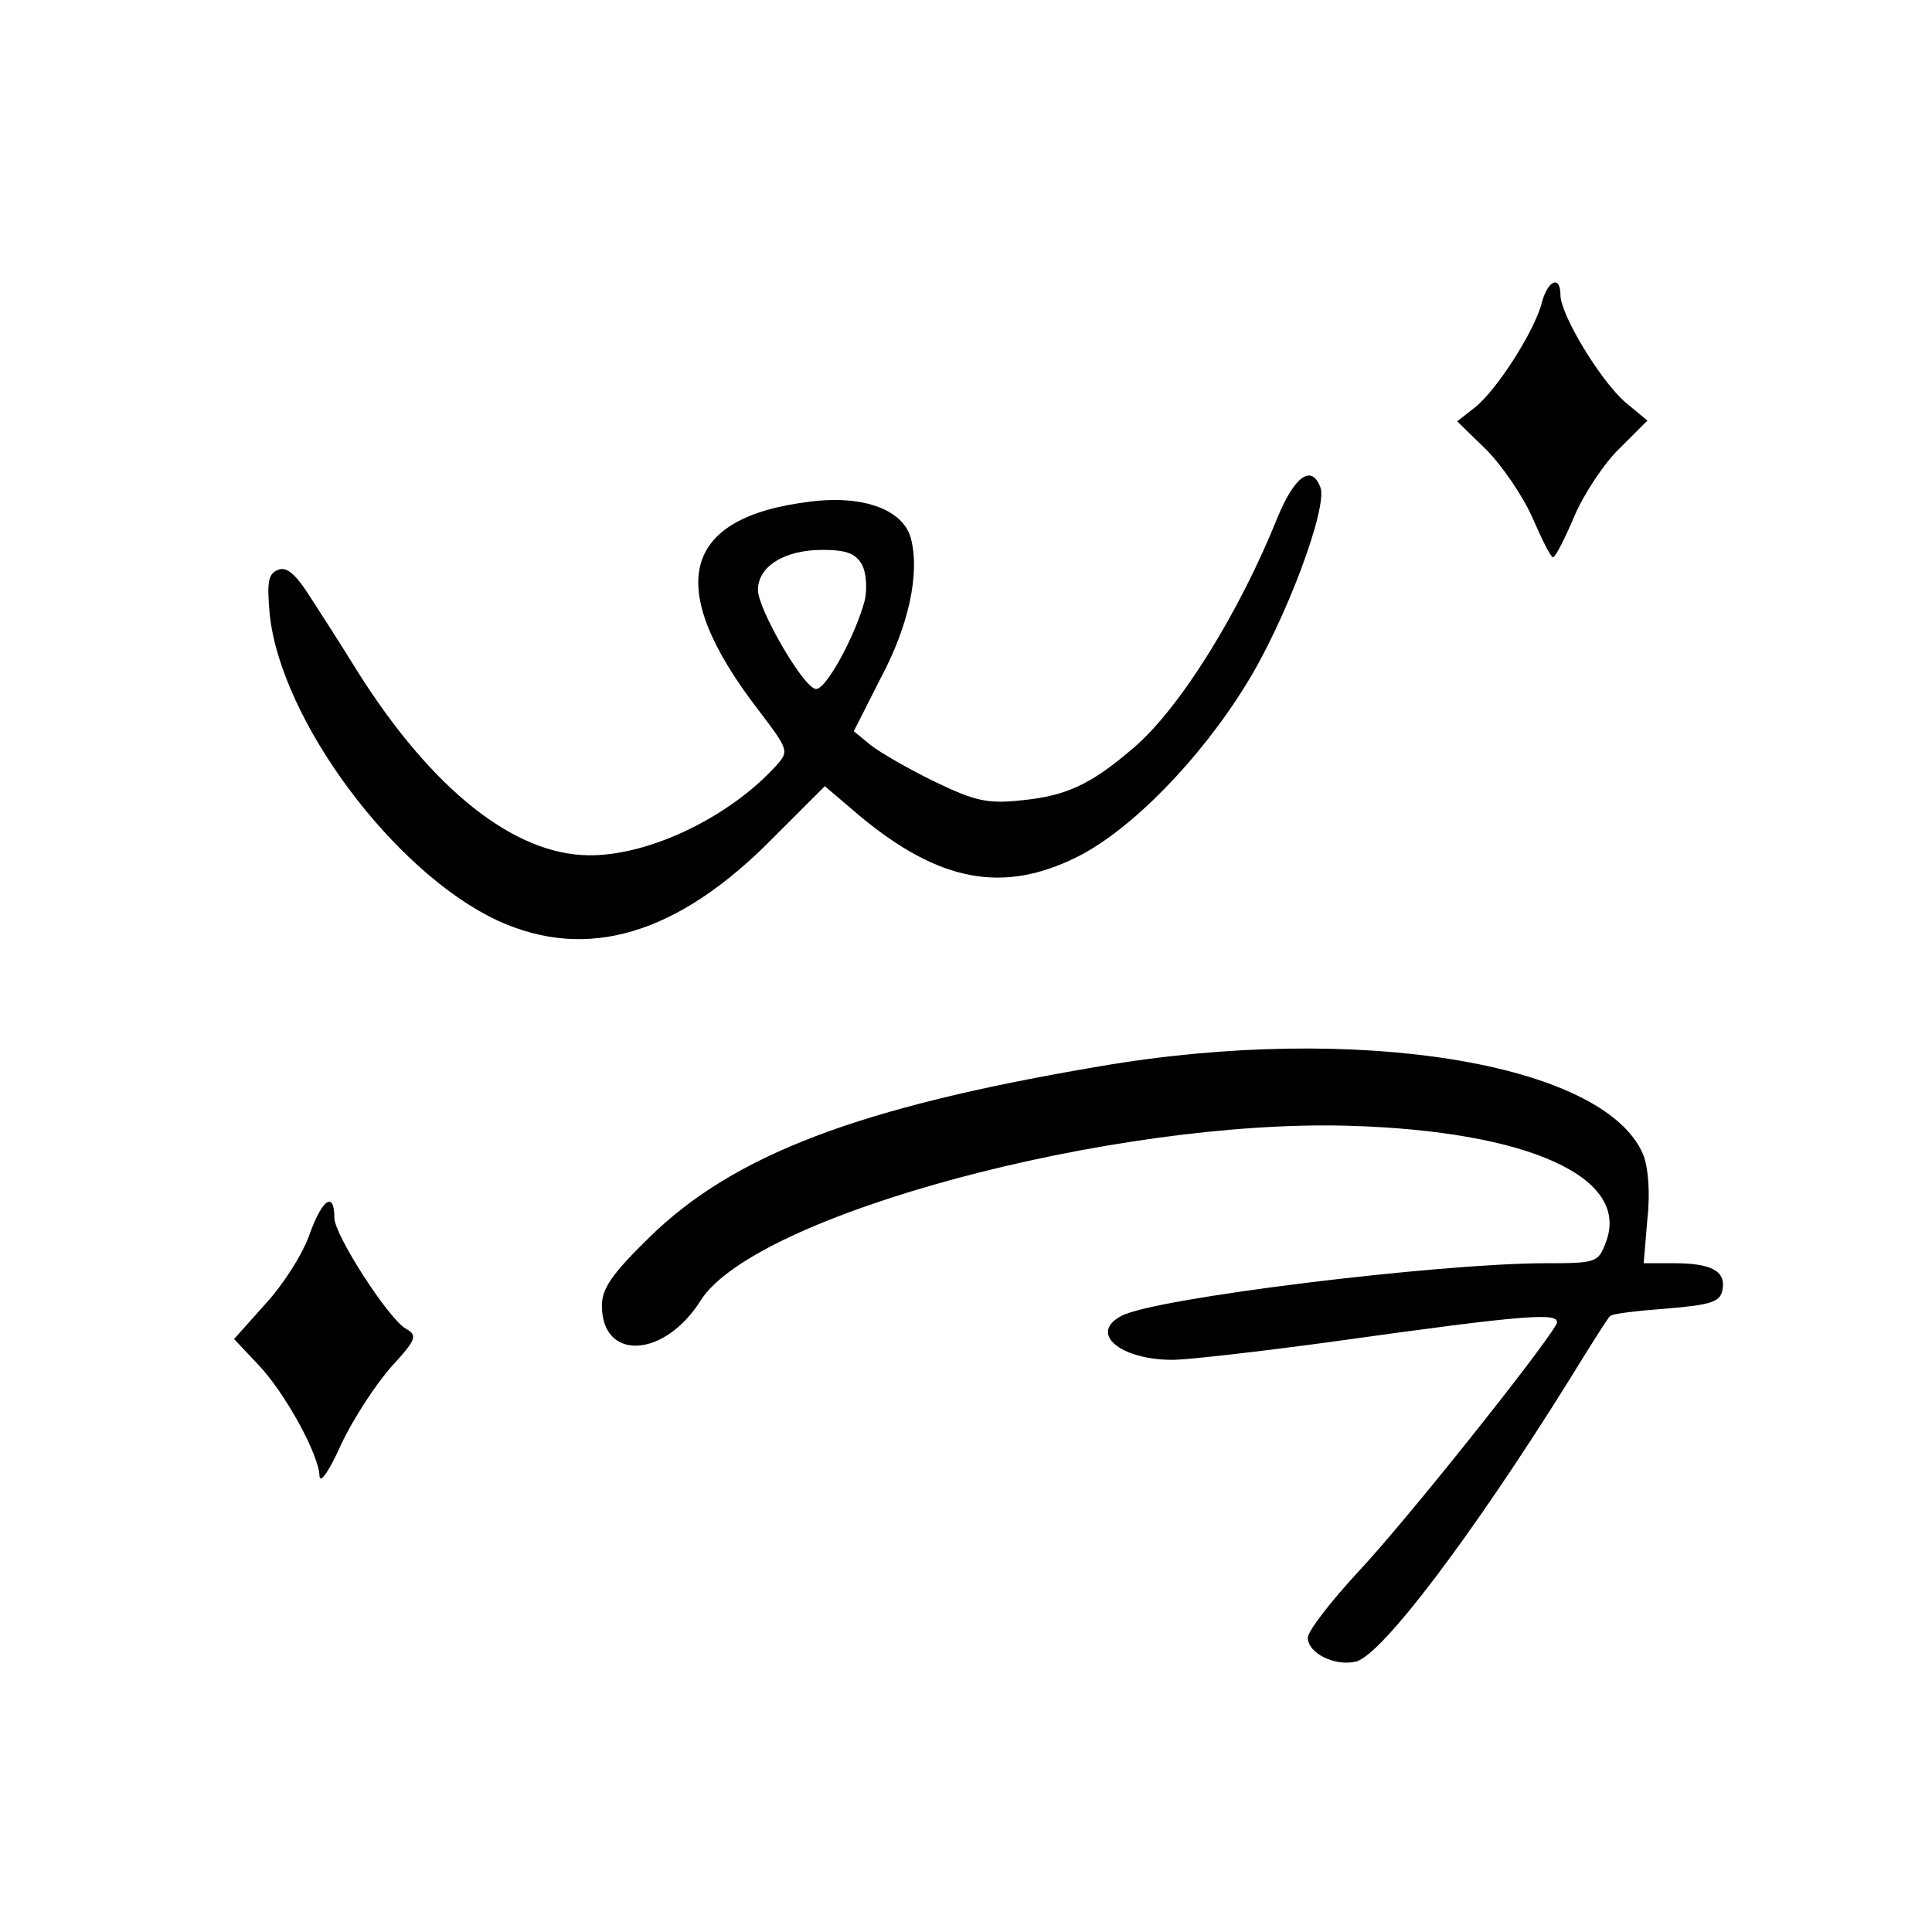 <svg version="1" xmlns="http://www.w3.org/2000/svg" width="346.667" height="346.667" viewBox="0 0 260 260"><path d="M207.5 40.7c-.9 3.7-6.1 11.9-9.1 14.2l-2.3 1.8 3.9 3.8c2.1 2.1 4.9 6.2 6.2 9.1 1.3 3 2.5 5.4 2.8 5.4.3 0 1.6-2.5 2.9-5.6 1.3-3 4-7.1 6.1-9.1l3.7-3.7-2.9-2.4c-3.3-2.8-8.8-11.8-8.8-14.5 0-2.7-1.7-2-2.5 1zM171.9 69.7c-5.1 12.7-13.1 25.6-19.3 30.9-5.7 4.9-9 6.5-15.1 7.1-4.6.5-6.3.1-11.7-2.5-3.5-1.7-7.3-3.9-8.6-4.9l-2.3-1.9 3.6-7.1c3.8-7.1 5.3-14.1 4.1-18.8-1-3.9-6.4-5.9-13.5-5-17.5 2.1-19.8 11.5-7 28.1 4.1 5.4 4.1 5.5 2.3 7.5-6.3 6.9-17.1 12.1-25.2 12-10-.1-21-8.8-31-24.6-2.4-3.9-5.5-8.7-6.8-10.7-1.7-2.6-2.9-3.6-4-3.1-1.3.5-1.5 1.6-1.1 6C37.8 96.9 53 117.4 67 123.9c12 5.5 24.2 1.9 37-11.1l7-7 4.7 4c10.7 8.9 19.3 10.5 29.3 5.5 7.2-3.6 16.5-13.1 22.7-23.2 5.3-8.5 11-23.8 10-26.5-1.2-3.2-3.5-1.5-5.8 4.1zM116 76c.6 1.1.7 3.2.4 4.7-1.2 4.7-5.4 12.5-6.7 12-1.8-.5-7.7-10.8-7.7-13.3 0-3.2 3.6-5.4 8.7-5.4 3.2 0 4.5.5 5.3 2zM148 143.5c-32.5 5.5-49.3 11.9-60.7 23.1-4.9 4.8-6.3 6.8-6.3 9.1 0 7.5 8.4 7.1 13.3-.7 7.3-11.5 55.3-24.4 87.2-23.5 24.3.7 38 7 34.6 15.7-1 2.7-1.3 2.8-8.1 2.8-14.3 0-52.8 4.7-57.1 7.1-4.4 2.3-.2 5.9 6.9 5.9 2 0 11.6-1.1 21.2-2.4 27.2-3.8 31.4-4.1 30.4-2.3-2.2 3.8-20.3 26.5-26.5 33.1-3.8 4.1-6.9 8.1-6.9 9 0 2.1 3.7 3.9 6.5 3.2 3.5-.9 15.7-17.1 28.5-37.6 2.9-4.7 5.4-8.7 5.7-8.9.2-.3 3.6-.7 7.6-1 6-.5 7.2-.9 7.5-2.5.5-2.5-1.4-3.6-6.5-3.6h-4.1l.5-6c.4-3.6.1-7-.6-8.7-5.3-12.3-38.7-17.7-73.1-11.8zM41.7 166c-.9 2.7-3.6 6.9-6 9.5l-4.2 4.7 3.3 3.5c3.6 3.8 8.2 12.2 8.2 15 .1 1 1.4-.9 2.9-4.3 1.6-3.4 4.6-8 6.7-10.4 3.5-3.8 3.6-4.3 2-5.2-2.3-1.3-9.6-12.6-9.6-14.9 0-3.6-1.6-2.6-3.3 2.1z"/></svg>